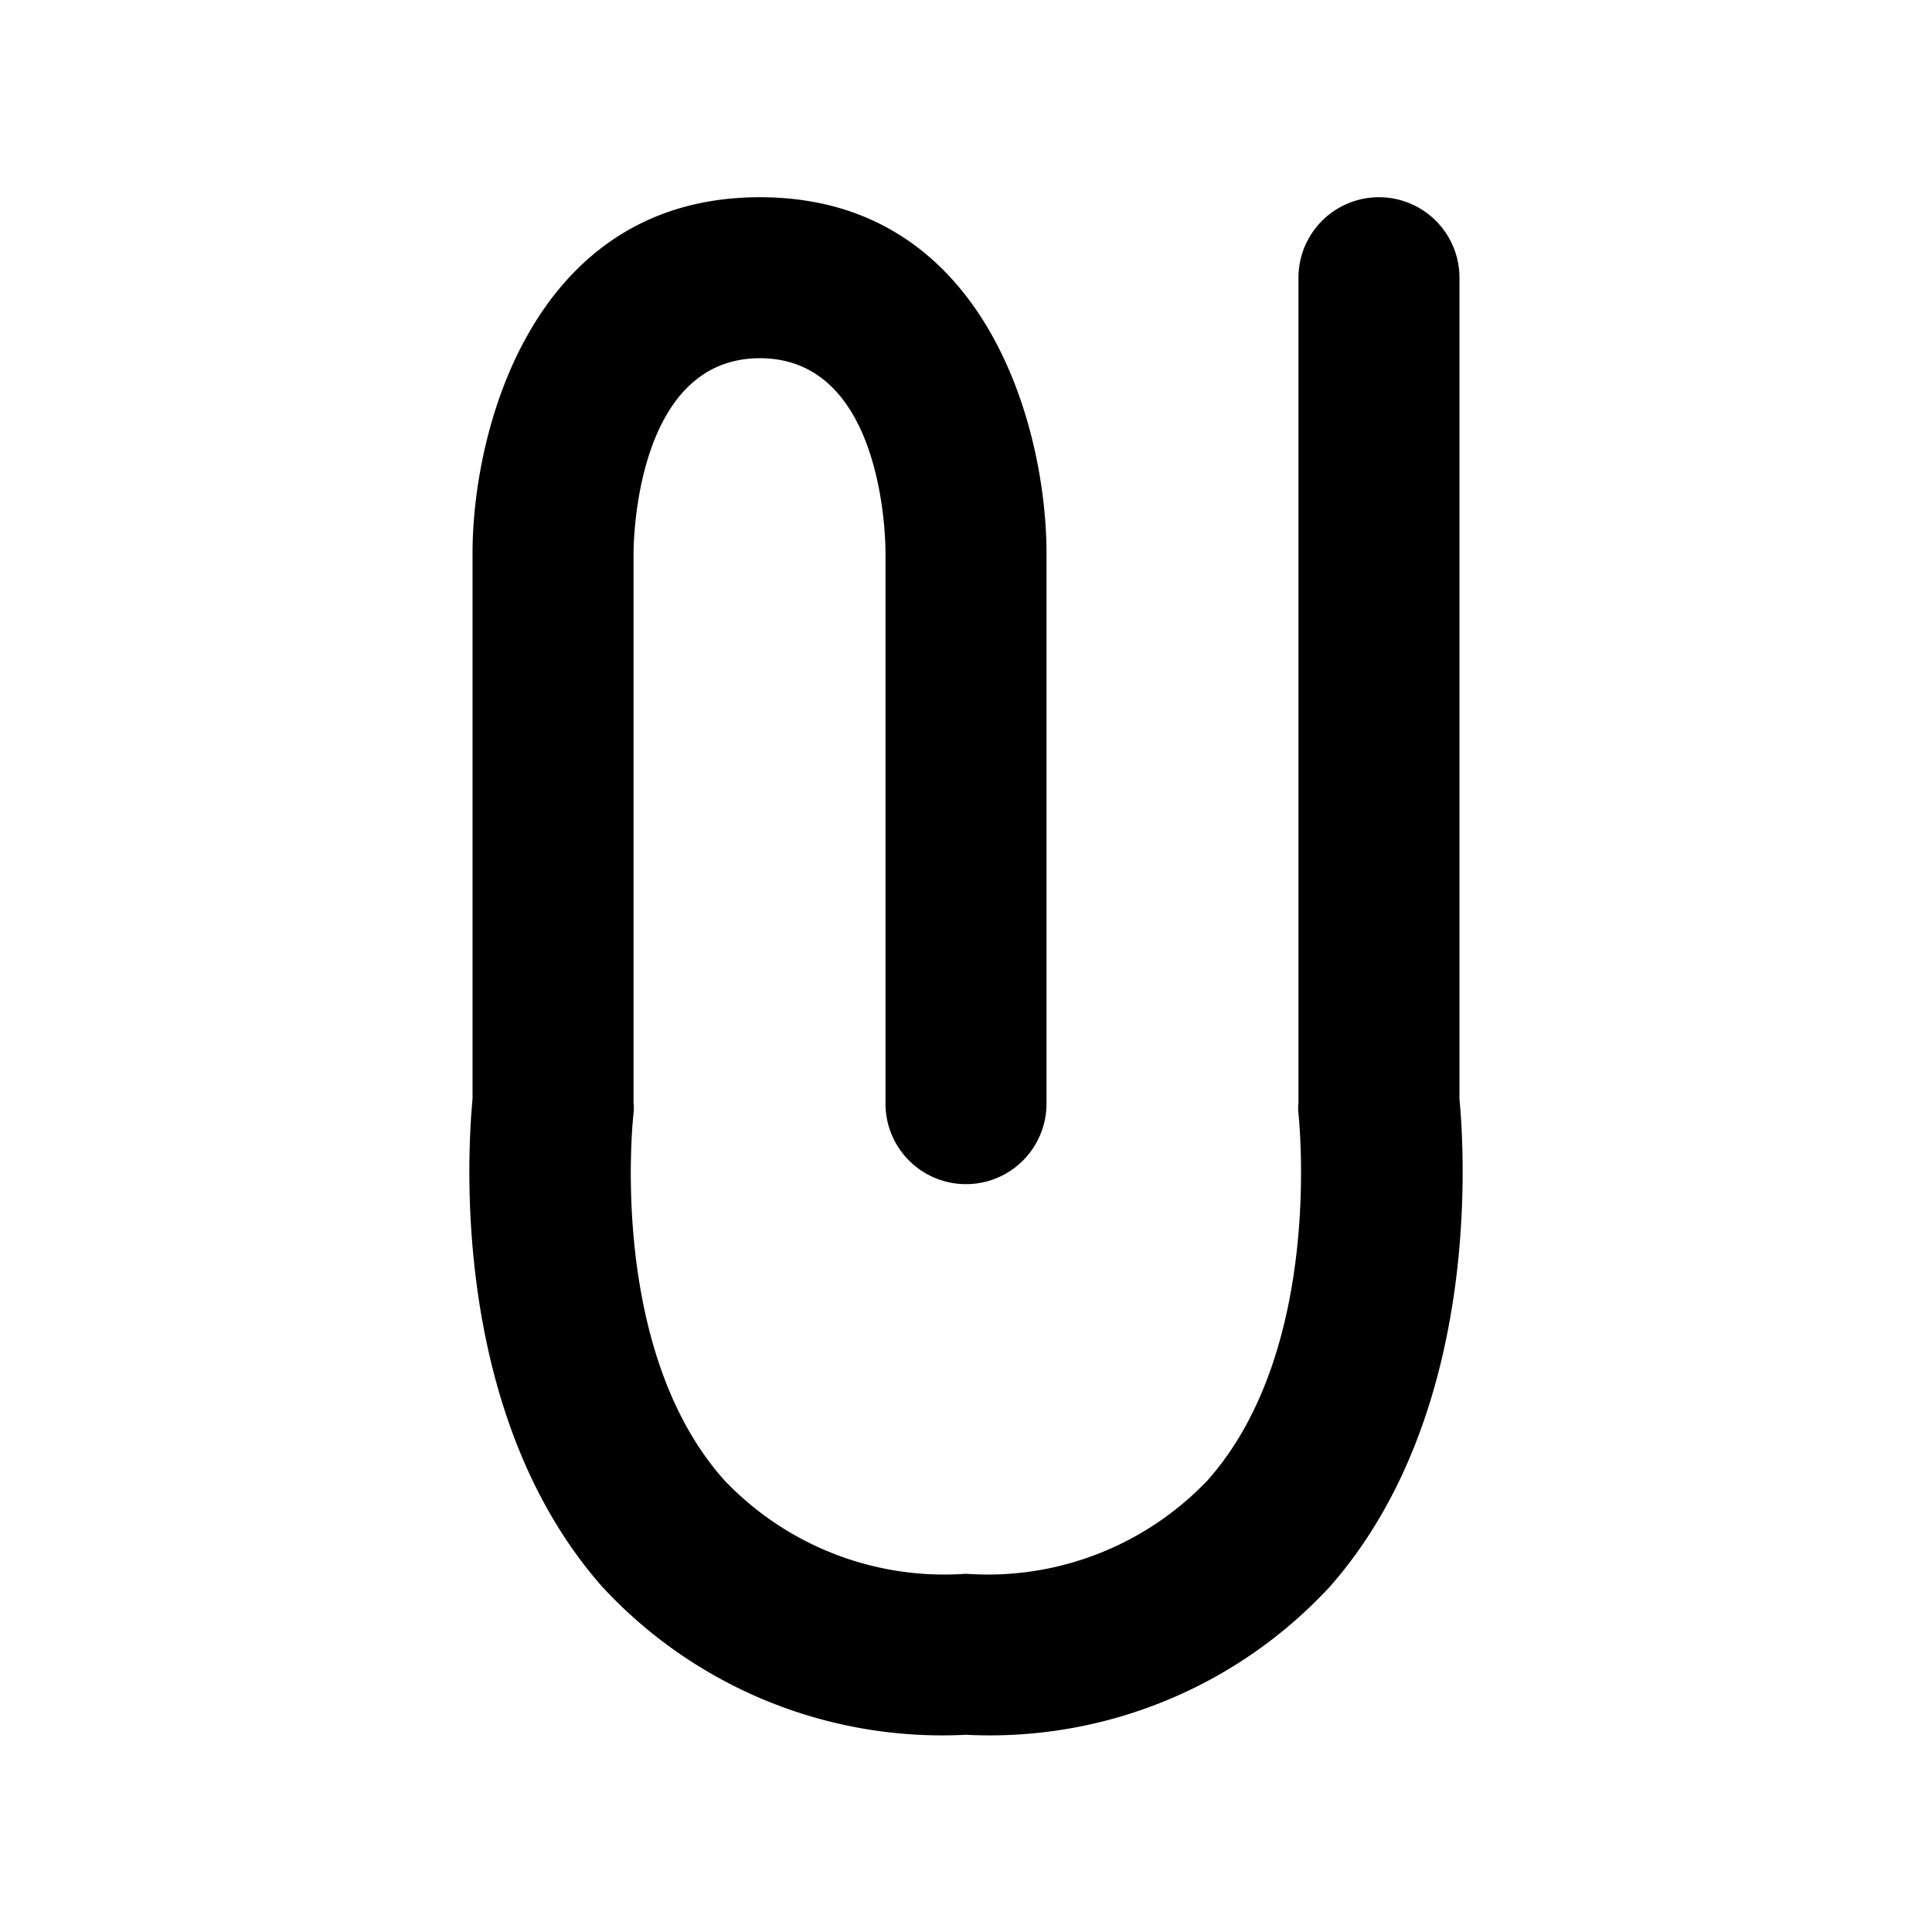 <?xml version="1.0" encoding="utf-8"?><!-- Uploaded to: SVG Repo, www.svgrepo.com, Generator: SVG Repo Mixer Tools -->
<svg width="800px" height="800px" viewBox="0 0 24 24" id="Layer_1" data-name="Layer 1" xmlns="http://www.w3.org/2000/svg" xmlns:xlink="http://www.w3.org/1999/xlink">
<defs>
<style>.cls-1{fill:none;}.cls-2{clip-path:url(#clip-path);}</style>
<clipPath id="clip-path">
<rect class="cls-1" width="24" height="24"/>
</clipPath>
</defs>
<title>attachment</title>
<g class="cls-2">
<path d="M12,21.55a5.75,5.75,0,0,1-4.52-1.84c-1.92-2.18-1.66-5.52-1.61-6.06V6.87c0-1.53.75-4.42,3.57-4.42S13,5.34,13,6.87v6.84a1,1,0,0,1-2,0V6.87c0-.09,0-2.42-1.56-2.42S7.87,6.78,7.87,6.88v6.83a.49.49,0,0,1,0,.12S7.53,16.75,9,18.39a3.77,3.77,0,0,0,3,1.16,3.77,3.77,0,0,0,3-1.16c1.46-1.64,1.13-4.53,1.13-4.56a.49.49,0,0,1,0-.12V3.45a1,1,0,1,1,2,0v10.2c.05.54.31,3.88-1.61,6.06A5.75,5.75,0,0,1,12,21.55Z"/>
</g>
</svg>